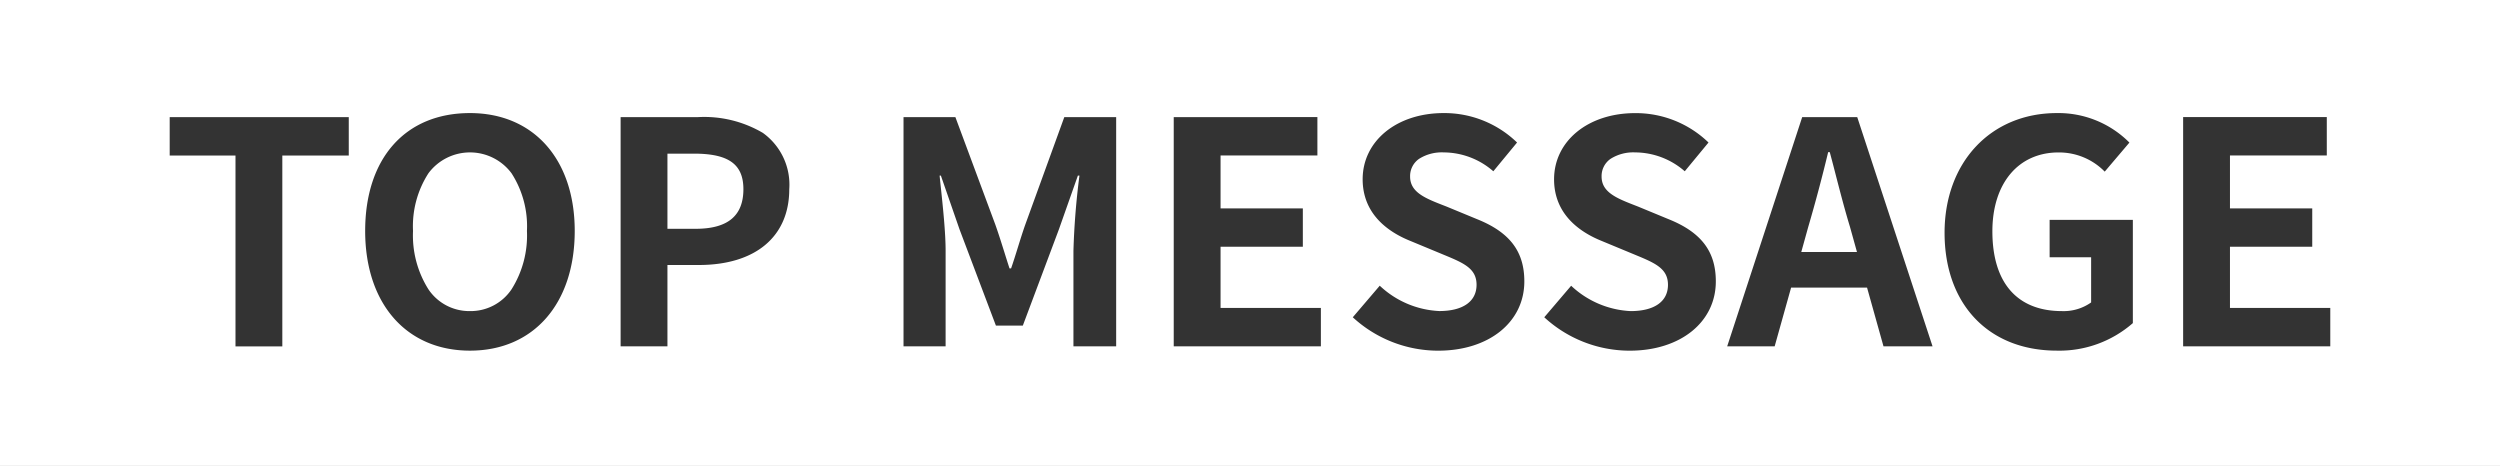 <svg xmlns="http://www.w3.org/2000/svg" width="240.984" height="44.912" viewBox="0 0 240.984 44.912">
  <rect x="0" y="0" width="240.984" height="44.912" fill="#333333" stroke="none"/>
  <path id="前面オブジェクトで型抜き_3" data-name="前面オブジェクトで型抜き 3" d="M240.984,44.912H0V0H240.984V44.911ZM198.273,10.9c-6.376,0-10.829,4.745-10.829,11.539,0,6.9,4.25,11.36,10.829,11.36a10.748,10.748,0,0,0,7.32-2.654V21.191h-8.022V24.8h4v4.353a4.577,4.577,0,0,1-2.807.835c-4.327,0-6.711-2.732-6.711-7.693,0-4.618,2.5-7.6,6.375-7.6a6.156,6.156,0,0,1,4.454,1.849l2.379-2.8A9.651,9.651,0,0,0,198.273,10.9ZM151.451,27.542l-2.593,3.041a12.155,12.155,0,0,0,8.236,3.22c4.885,0,8.3-2.747,8.3-6.679,0-2.881-1.4-4.729-4.545-5.993l-2.959-1.222-.169-.066c-1.865-.723-3.338-1.293-3.338-2.826a2.019,2.019,0,0,1,.873-1.711,4.079,4.079,0,0,1,2.361-.615A7.308,7.308,0,0,1,162.4,16.51l2.289-2.772a10.073,10.073,0,0,0-7.077-2.833c-4.525,0-7.809,2.684-7.809,6.381,0,3.376,2.488,5.09,4.575,5.933l3.02,1.252.214.089c1.91.79,3.171,1.312,3.171,2.893,0,1.611-1.312,2.535-3.6,2.535a8.973,8.973,0,0,1-5.735-2.445Zm-18.454,0h0L130.4,30.583a12.155,12.155,0,0,0,8.236,3.22c4.885,0,8.3-2.747,8.3-6.679,0-2.881-1.4-4.729-4.545-5.993l-2.959-1.222-.169-.066c-1.865-.722-3.338-1.293-3.338-2.826a2.019,2.019,0,0,1,.873-1.711,4.079,4.079,0,0,1,2.361-.615,7.308,7.308,0,0,1,4.788,1.819l2.288-2.772A10.069,10.069,0,0,0,139.16,10.9c-4.525,0-7.809,2.684-7.809,6.381,0,3.376,2.488,5.09,4.575,5.933l3.02,1.252.216.09c1.908.79,3.169,1.311,3.169,2.892,0,1.611-1.312,2.535-3.6,2.535A8.971,8.971,0,0,1,133,27.542ZM45.3,10.9c-6.228,0-10.1,4.353-10.1,11.36S39.17,33.8,45.3,33.8s10.1-4.529,10.1-11.539C55.4,15.363,51.437,10.9,45.3,10.9Zm165.14.388h0V33.385h14.184v-3.7h-9.67v-5.9h7.931v-3.7h-7.931v-5.1h9.334v-3.7H210.443ZM172.651,27.721h7.32l1.586,5.664h4.728l-7.259-22.094h-5.307l-7.23,22.094h4.576l1.586-5.664ZM113.14,11.292V33.385h14.184v-3.7h-9.67v-5.9h7.931v-3.7h-7.931v-5.1h9.334v-3.7ZM103.9,16.928h.152a71.453,71.453,0,0,0-.579,7.244v9.213h4.118V11.292h-5L98.835,21.638c-.253.712-.486,1.463-.712,2.188-.21.676-.426,1.372-.66,2.045H97.31c-.164-.5-.325-1.015-.48-1.511-.285-.907-.578-1.84-.892-2.723L92.094,11.292h-5V33.385h4.057V24.172c0-1.766-.262-4.234-.472-6.218l-.007-.066c-.036-.337-.07-.659-.1-.961h.123l1.8,5.188L96,31.388h2.593l3.477-9.273,1.83-5.187ZM59.823,11.292V33.385h4.514V25.544h3.02c5.462,0,8.723-2.731,8.723-7.305a6.142,6.142,0,0,0-2.547-5.43,11.142,11.142,0,0,0-6.3-1.517H59.823Zm-43.466,0v3.7H22.7v18.4h4.514v-18.4h6.405v-3.7ZM45.3,29.987a4.747,4.747,0,0,1-4-2.095,9.714,9.714,0,0,1-1.487-5.628A9.409,9.409,0,0,1,41.3,16.7a4.994,4.994,0,0,1,8.007,0,9.412,9.412,0,0,1,1.487,5.564,9.716,9.716,0,0,1-1.487,5.628A4.745,4.745,0,0,1,45.3,29.987ZM179,24.292h-5.369l.671-2.415c.7-2.382,1.361-4.877,1.922-7.215h.153c.2.738.4,1.5.587,2.238.433,1.669.88,3.391,1.365,4.977L179,24.291ZM67.052,22.055H64.337V14.81H66.9c3.336,0,4.759,1.025,4.759,3.429C71.657,20.807,70.151,22.055,67.052,22.055Z" fill="#fff"/>
</svg>
